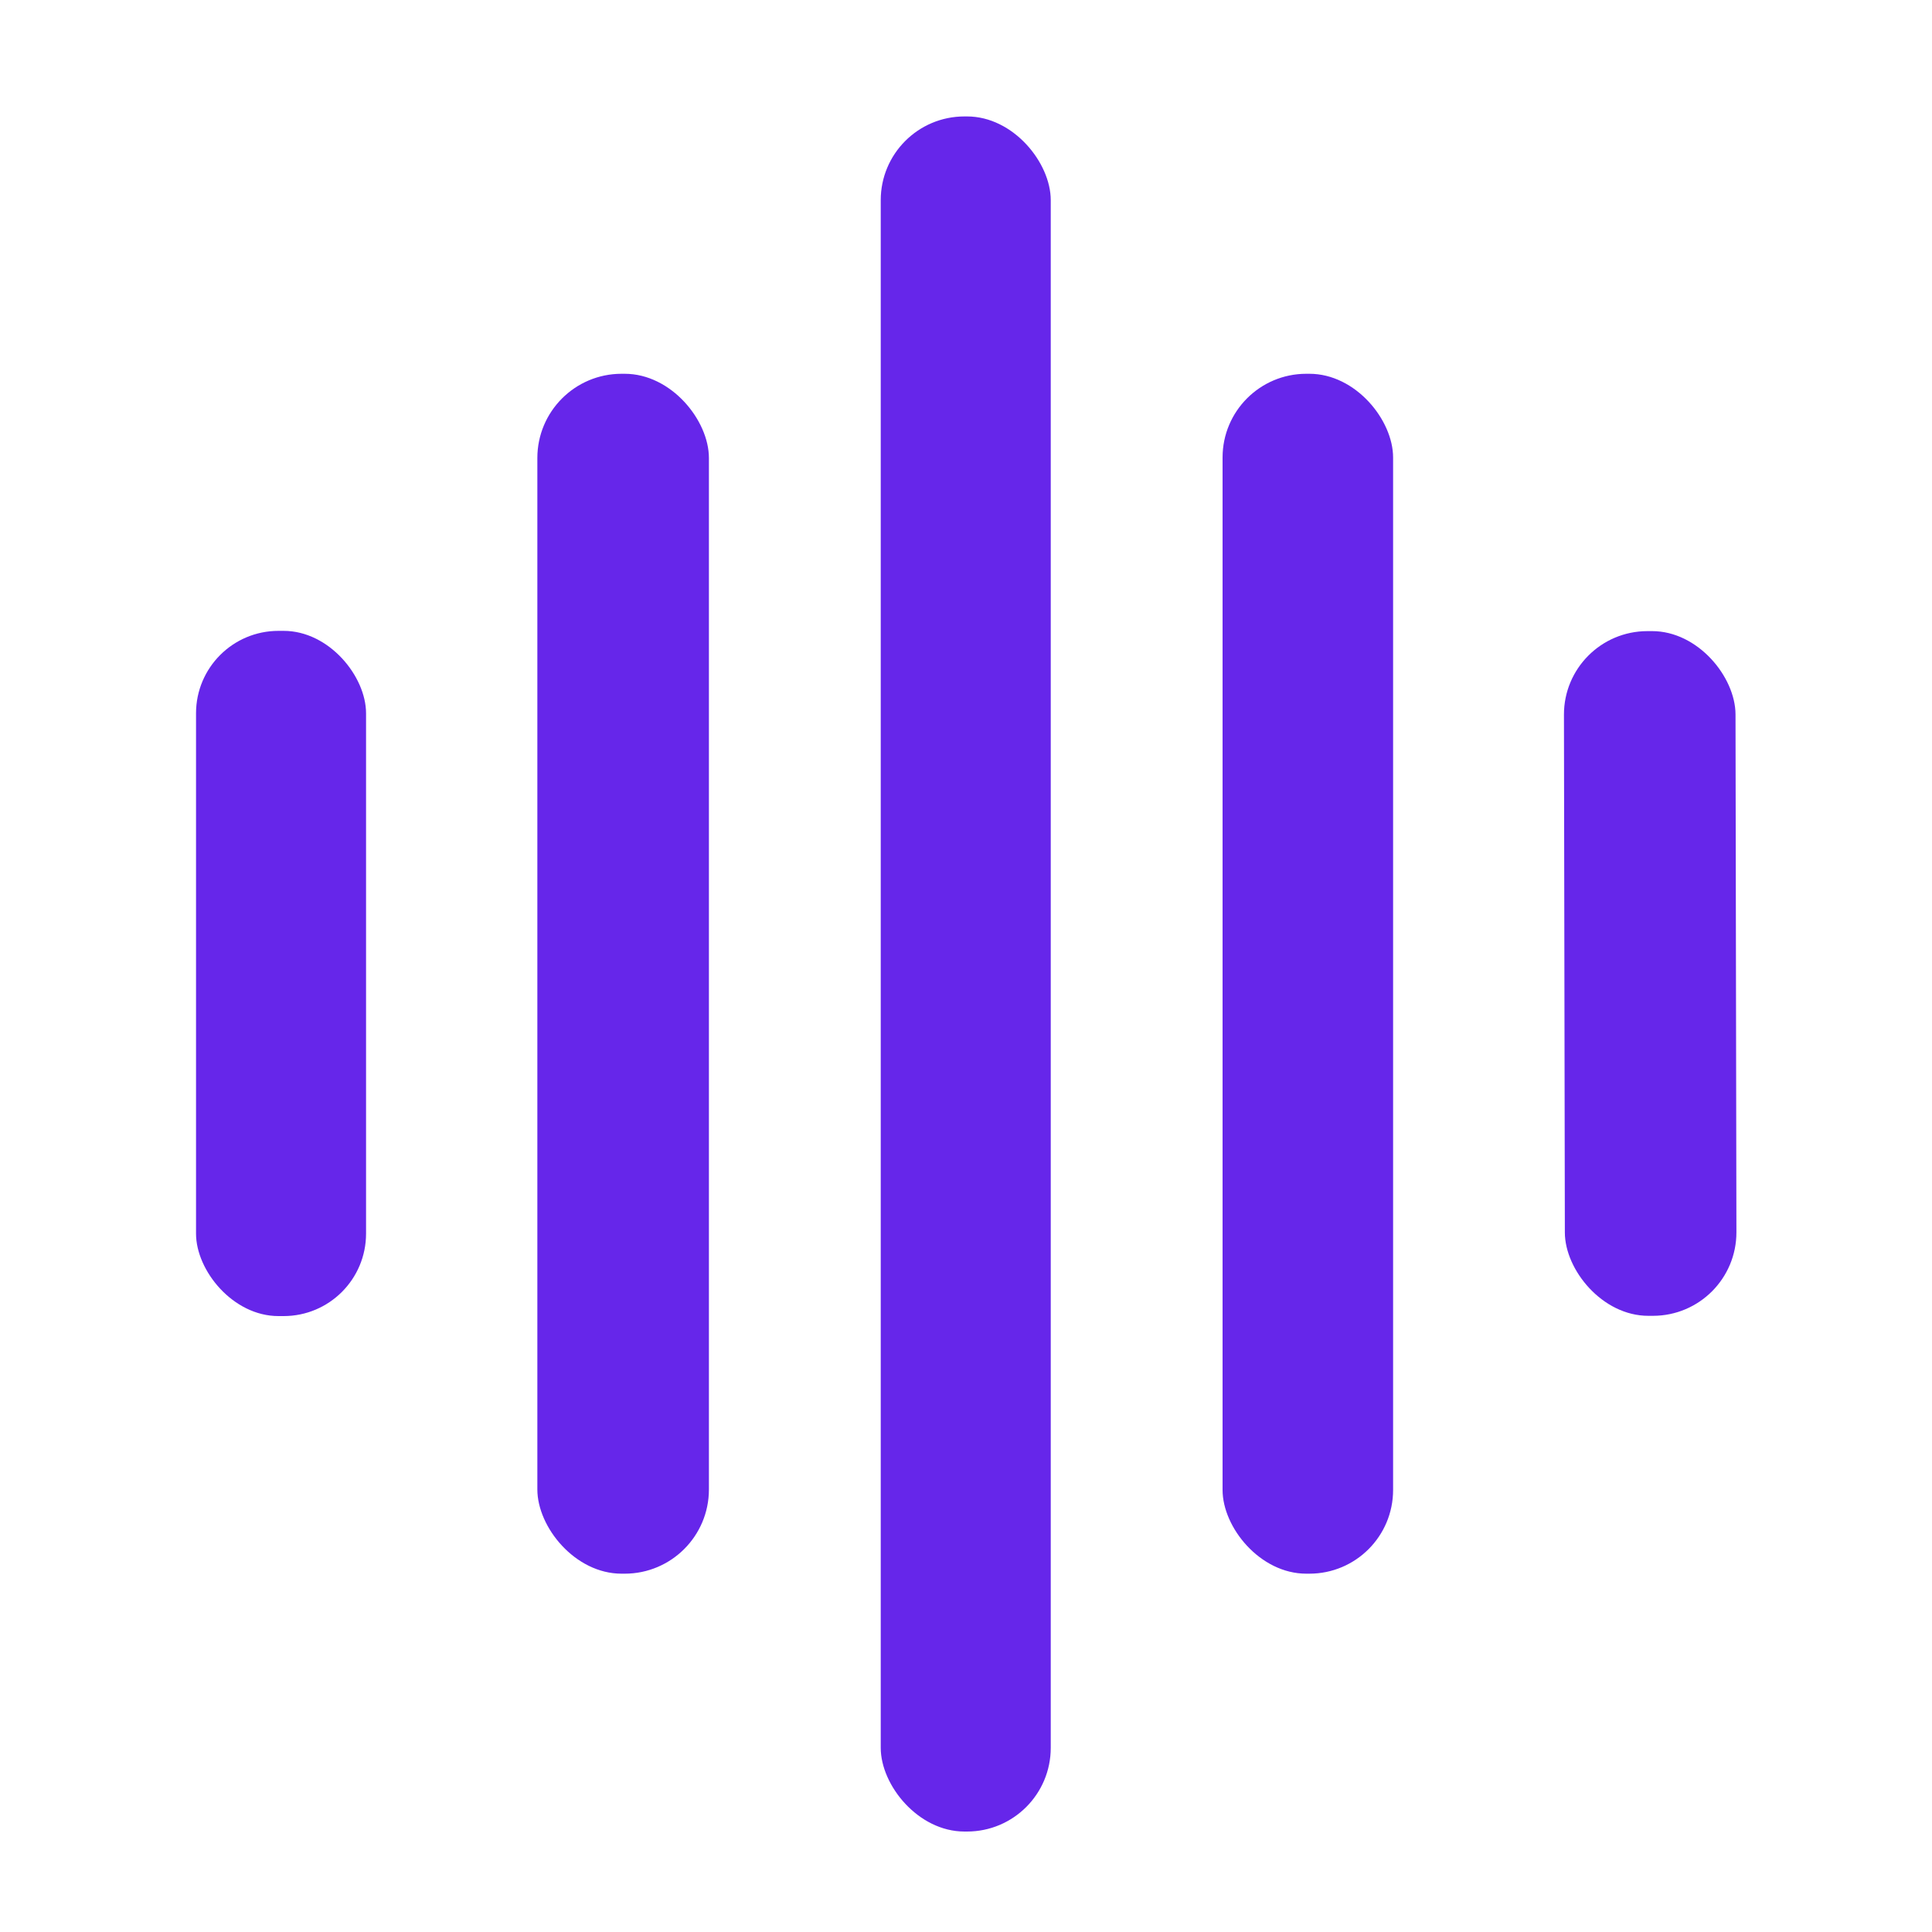 <?xml version="1.0" encoding="UTF-8" standalone="no"?>
<!DOCTYPE svg PUBLIC "-//W3C//DTD SVG 1.1//EN" "http://www.w3.org/Graphics/SVG/1.1/DTD/svg11.dtd">
<svg xmlns="http://www.w3.org/2000/svg" version="1.1" viewBox="0.00 0.00 75.00 75.00">
<rect fill="#6626ea" x="34.19" y="4.52" width="6.60" height="66.58" rx="3.25"/>
<rect fill="#6626ea" x="20.86" y="14.51" width="6.66" height="46.58" rx="3.27"/>
<rect fill="#6626ea" x="47.46" y="14.51" width="6.62" height="46.58" rx="3.25"/>
<rect fill="#6626ea" x="7.61" y="24.49" width="6.60" height="26.60" rx="3.20"/>
<rect fill="#6626ea" x="-3.33" y="-13.29" transform="translate(64.06,37.79) rotate(-0.1)" width="6.66" height="26.58" rx="3.24"/>
</svg>

